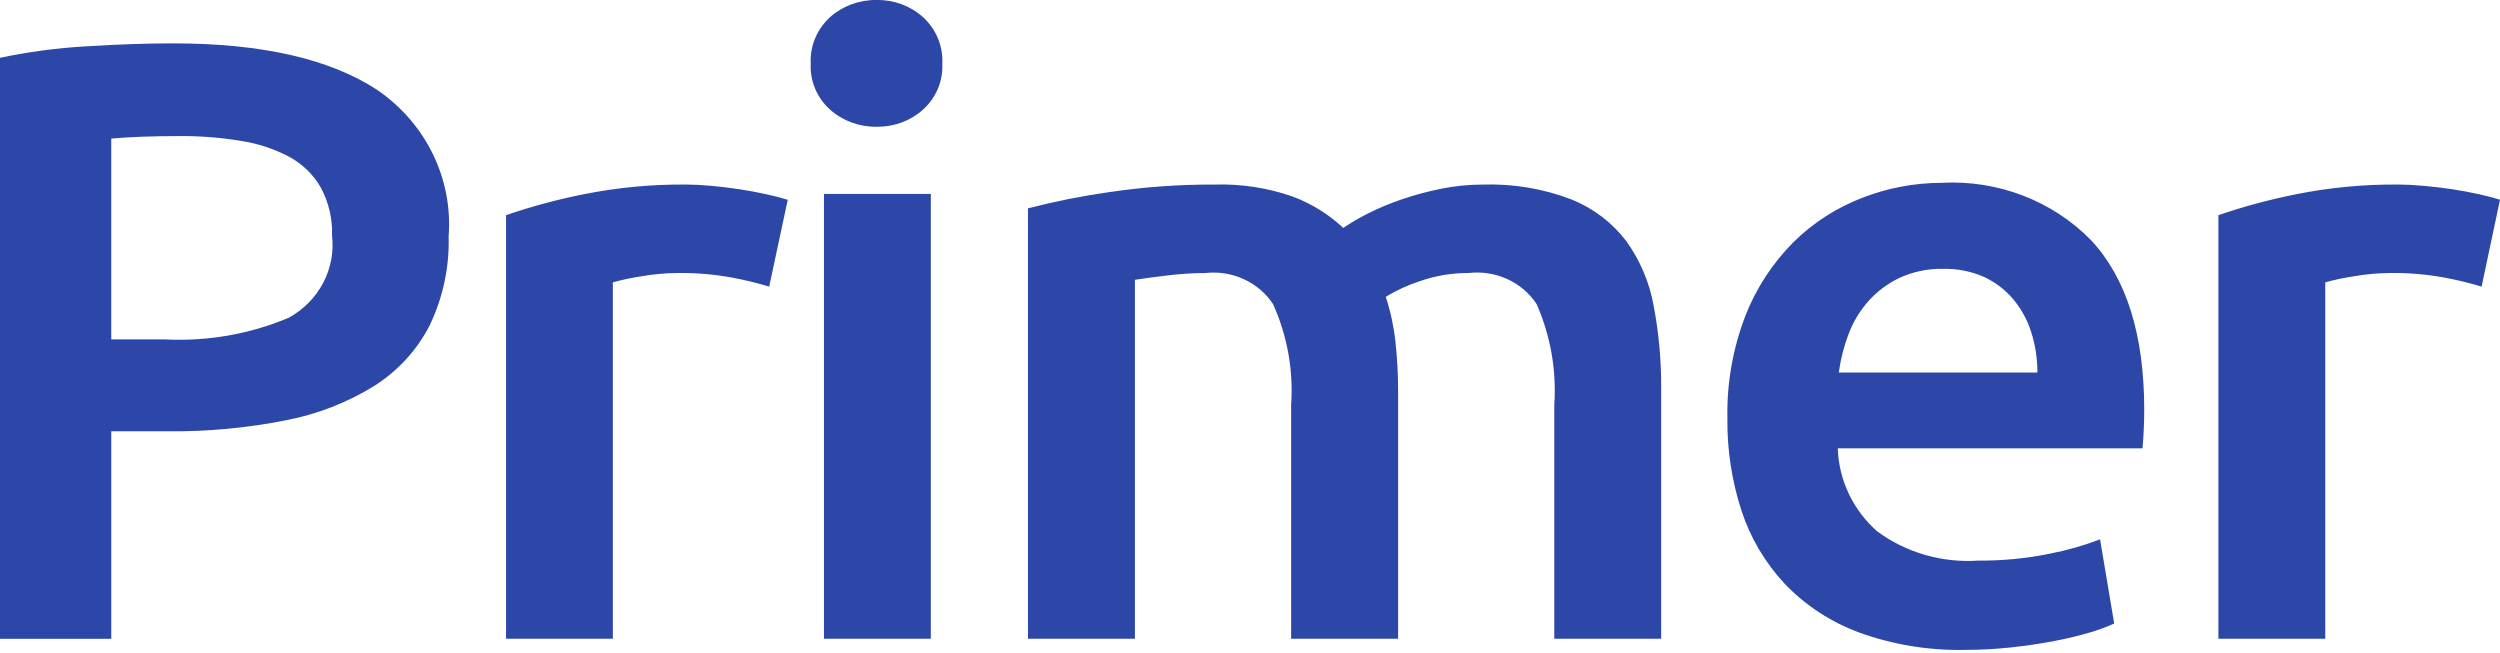<svg width="157" height="41" viewBox="0 0 157 41" fill="none" xmlns="http://www.w3.org/2000/svg">
<path d="M10.87 2.723C16.453 2.723 20.733 3.702 23.71 5.66C25.21 6.693 26.409 8.081 27.191 9.691C27.973 11.3 28.311 13.076 28.174 14.847C28.229 16.773 27.822 18.686 26.982 20.435C26.197 21.973 25.001 23.282 23.516 24.228C21.824 25.277 19.943 26.01 17.97 26.391C15.507 26.881 12.997 27.114 10.482 27.085H6.988V40.118H0V3.631C1.78 3.254 3.588 3.013 5.407 2.91C7.385 2.785 9.206 2.723 10.87 2.723ZM11.368 8.545C9.593 8.545 8.133 8.598 6.987 8.704V21.316H10.371C13.034 21.449 15.692 20.983 18.136 19.954C19.062 19.443 19.812 18.683 20.295 17.766C20.778 16.849 20.971 15.816 20.852 14.795C20.89 13.737 20.641 12.688 20.131 11.75C19.664 10.947 18.976 10.284 18.142 9.835C17.2 9.341 16.178 9.007 15.119 8.846C13.88 8.642 12.624 8.541 11.368 8.545ZM48.305 17.999C47.549 17.771 46.78 17.584 46.002 17.438C44.879 17.23 43.736 17.131 42.591 17.145C41.801 17.149 41.012 17.221 40.234 17.358C39.644 17.447 39.061 17.572 38.487 17.732V40.113H31.779V13.513C33.364 12.97 34.985 12.533 36.632 12.204C38.758 11.776 40.925 11.57 43.097 11.589C43.539 11.589 44.056 11.616 44.65 11.669C45.243 11.722 45.835 11.793 46.425 11.883C47.016 11.972 47.589 12.079 48.144 12.202C48.699 12.326 49.141 12.441 49.47 12.549L48.305 17.999ZM58.456 40.113H51.744V12.177H58.456V40.113ZM59.177 4.006C59.203 4.544 59.108 5.08 58.897 5.578C58.686 6.076 58.365 6.524 57.957 6.891C57.174 7.592 56.141 7.974 55.073 7.959C53.987 7.981 52.934 7.598 52.134 6.891C51.725 6.524 51.404 6.076 51.194 5.578C50.983 5.08 50.888 4.544 50.914 4.006C50.884 3.461 50.978 2.916 51.189 2.408C51.399 1.901 51.722 1.444 52.134 1.069C52.934 0.362 53.987 -0.021 55.073 0.001C56.141 -0.015 57.174 0.368 57.957 1.069C58.369 1.444 58.691 1.901 58.902 2.408C59.112 2.915 59.206 3.461 59.177 4.006ZM81.083 25.423C81.234 23.256 80.844 21.086 79.946 19.094C79.5 18.418 78.865 17.877 78.115 17.533C77.365 17.188 76.529 17.053 75.703 17.145C74.887 17.149 74.072 17.203 73.263 17.304C72.379 17.411 71.716 17.5 71.274 17.571V40.112H64.556V13.085C66.225 12.652 67.919 12.313 69.629 12.07C71.823 11.742 74.04 11.582 76.26 11.591C77.93 11.538 79.596 11.792 81.168 12.338C82.358 12.783 83.443 13.455 84.357 14.314C84.852 13.977 85.371 13.674 85.91 13.406C86.59 13.064 87.294 12.769 88.017 12.525C88.823 12.249 89.648 12.027 90.485 11.857C91.351 11.68 92.234 11.59 93.119 11.591C95.024 11.529 96.922 11.848 98.693 12.526C100.065 13.081 101.253 13.986 102.131 15.143C103.004 16.359 103.59 17.745 103.85 19.202C104.176 20.92 104.334 22.663 104.321 24.41V40.113H97.609V25.427C97.757 23.262 97.378 21.095 96.5 19.097C96.053 18.416 95.415 17.871 94.659 17.526C93.903 17.18 93.061 17.048 92.231 17.145C91.191 17.139 90.158 17.311 89.18 17.652C88.424 17.897 87.7 18.229 87.026 18.64C87.328 19.561 87.532 20.51 87.636 21.471C87.75 22.536 87.805 23.606 87.801 24.676V40.113H81.083V25.423ZM108.481 26.277C108.436 24.073 108.821 21.881 109.618 19.814C110.291 18.092 111.319 16.52 112.642 15.194C113.866 13.986 115.34 13.04 116.968 12.416C118.554 11.8 120.249 11.483 121.959 11.48C123.694 11.389 125.428 11.662 127.042 12.282C128.656 12.902 130.11 13.853 131.303 15.069C133.539 17.455 134.658 21.016 134.658 25.752C134.658 26.109 134.648 26.509 134.629 26.954C134.611 27.399 134.583 27.8 134.547 28.157H115.413C115.443 29.139 115.677 30.106 116.101 31C116.525 31.895 117.13 32.698 117.881 33.364C119.694 34.702 121.952 35.358 124.231 35.206C125.731 35.218 127.228 35.075 128.695 34.778C129.785 34.569 130.852 34.265 131.885 33.87L132.771 39.157C132.278 39.381 131.769 39.568 131.246 39.718C130.517 39.934 129.777 40.112 129.029 40.252C128.196 40.413 127.3 40.547 126.338 40.653C125.363 40.76 124.381 40.814 123.399 40.813C121.129 40.86 118.87 40.489 116.744 39.718C114.969 39.059 113.374 38.015 112.085 36.667C110.848 35.34 109.922 33.774 109.366 32.074C108.758 30.199 108.458 28.244 108.48 26.279L108.481 26.277ZM127.948 23.393C127.953 22.533 127.822 21.678 127.56 20.856C127.323 20.1 126.937 19.395 126.423 18.781C125.927 18.195 125.305 17.721 124.599 17.392C123.791 17.036 122.909 16.862 122.02 16.884C121.082 16.864 120.151 17.056 119.304 17.445C118.551 17.801 117.881 18.3 117.334 18.913C116.792 19.527 116.37 20.23 116.086 20.989C115.792 21.766 115.587 22.572 115.476 23.393H127.948ZM155.845 17.999C155.089 17.771 154.32 17.584 153.542 17.438C152.418 17.23 151.275 17.131 150.131 17.145C149.34 17.149 148.552 17.221 147.774 17.358C147.184 17.447 146.6 17.572 146.027 17.732V40.113H139.315V13.513C140.9 12.97 142.522 12.533 144.169 12.204C146.294 11.776 148.462 11.57 150.633 11.589C151.075 11.589 151.593 11.616 152.186 11.669C152.78 11.722 153.369 11.791 153.955 11.876C154.546 11.966 155.119 12.072 155.674 12.196C156.229 12.319 156.671 12.435 157 12.542L155.845 17.999Z" fill="#2D47A8"/>
</svg>
